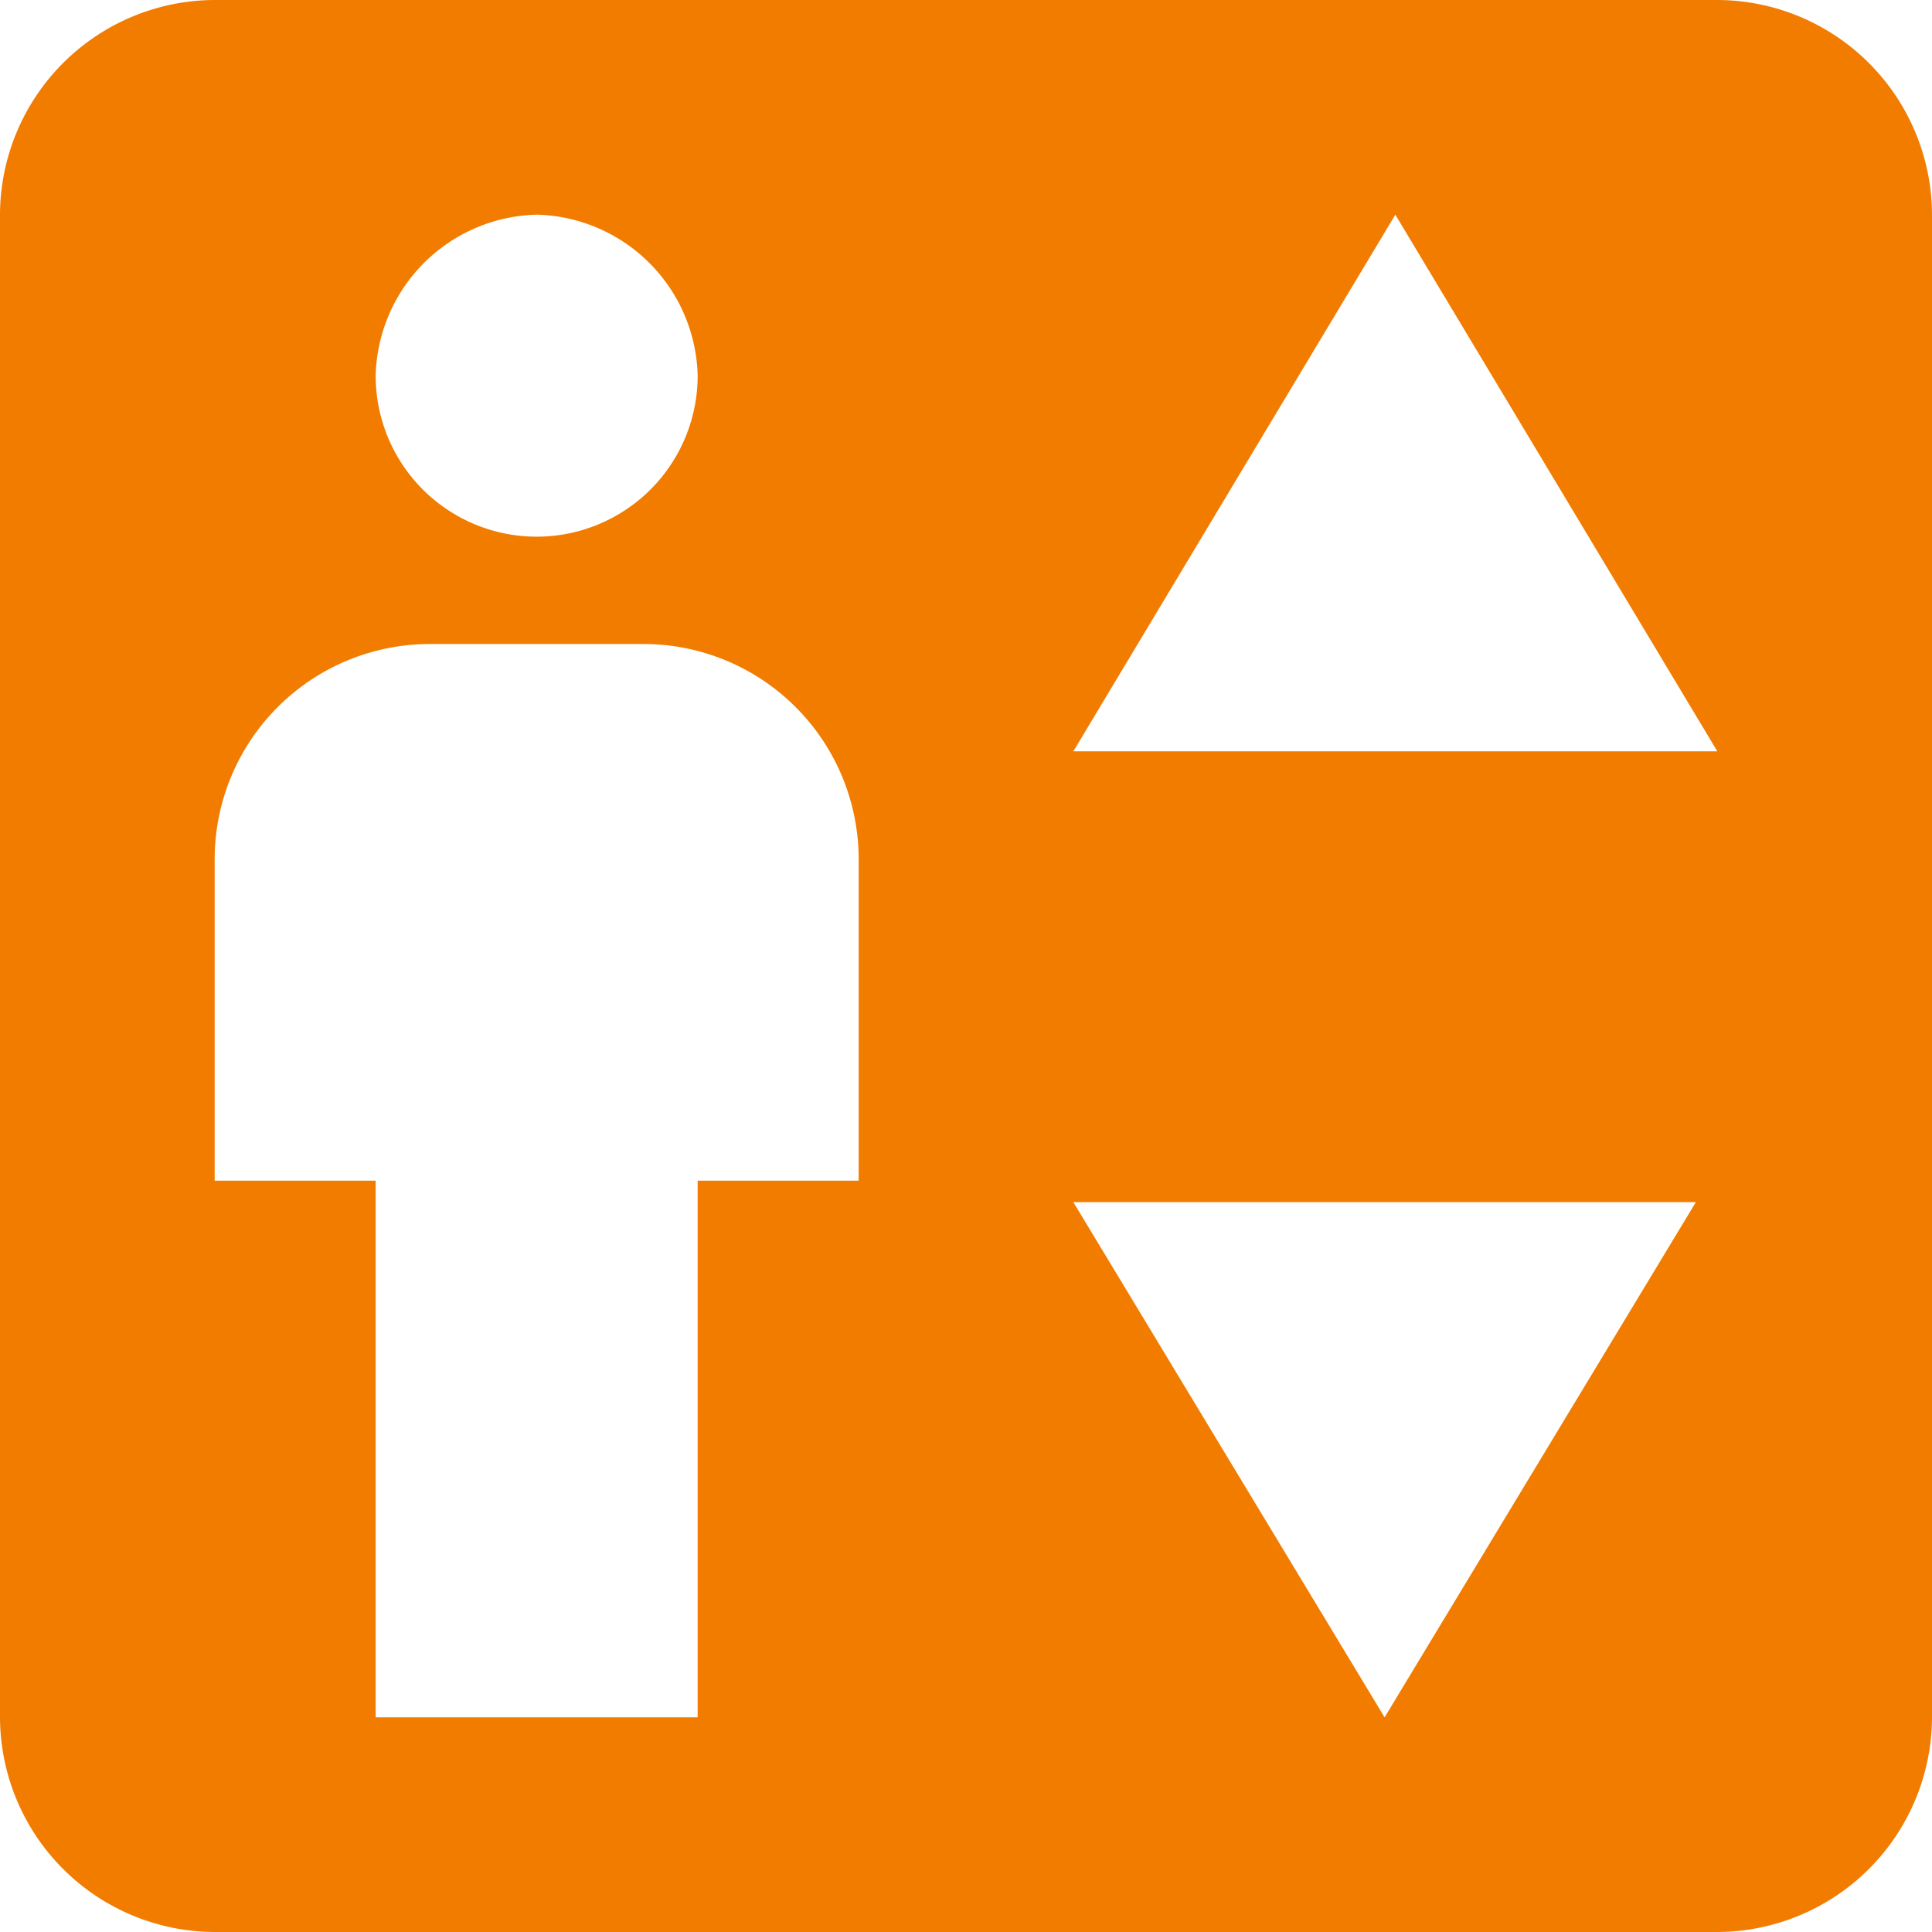 <svg xmlns="http://www.w3.org/2000/svg" width="18" height="18" viewBox="0 0 18 18">
  <path id="elevator_passenger_icon_135671_1_" data-name="elevator_passenger_icon_135671 (1)" d="M19,3H5A2.006,2.006,0,0,0,3,5V19a2.006,2.006,0,0,0,2,2H19a2.006,2.006,0,0,0,2-2V5a2.006,2.006,0,0,0-2-2M8,5A1.538,1.538,0,0,1,9.5,6.5a1.5,1.5,0,0,1-3,0A1.538,1.538,0,0,1,8,5m3,9H9.5v5h-3V14H5V11A2.006,2.006,0,0,1,7,9H9a2.006,2.006,0,0,1,2,2v3m4.9,5L13,14.2h5.8L15.9,19M13,10l3-5,3,5Z" transform="translate(-3 -3)" fill="#f27c00"/>
</svg>
